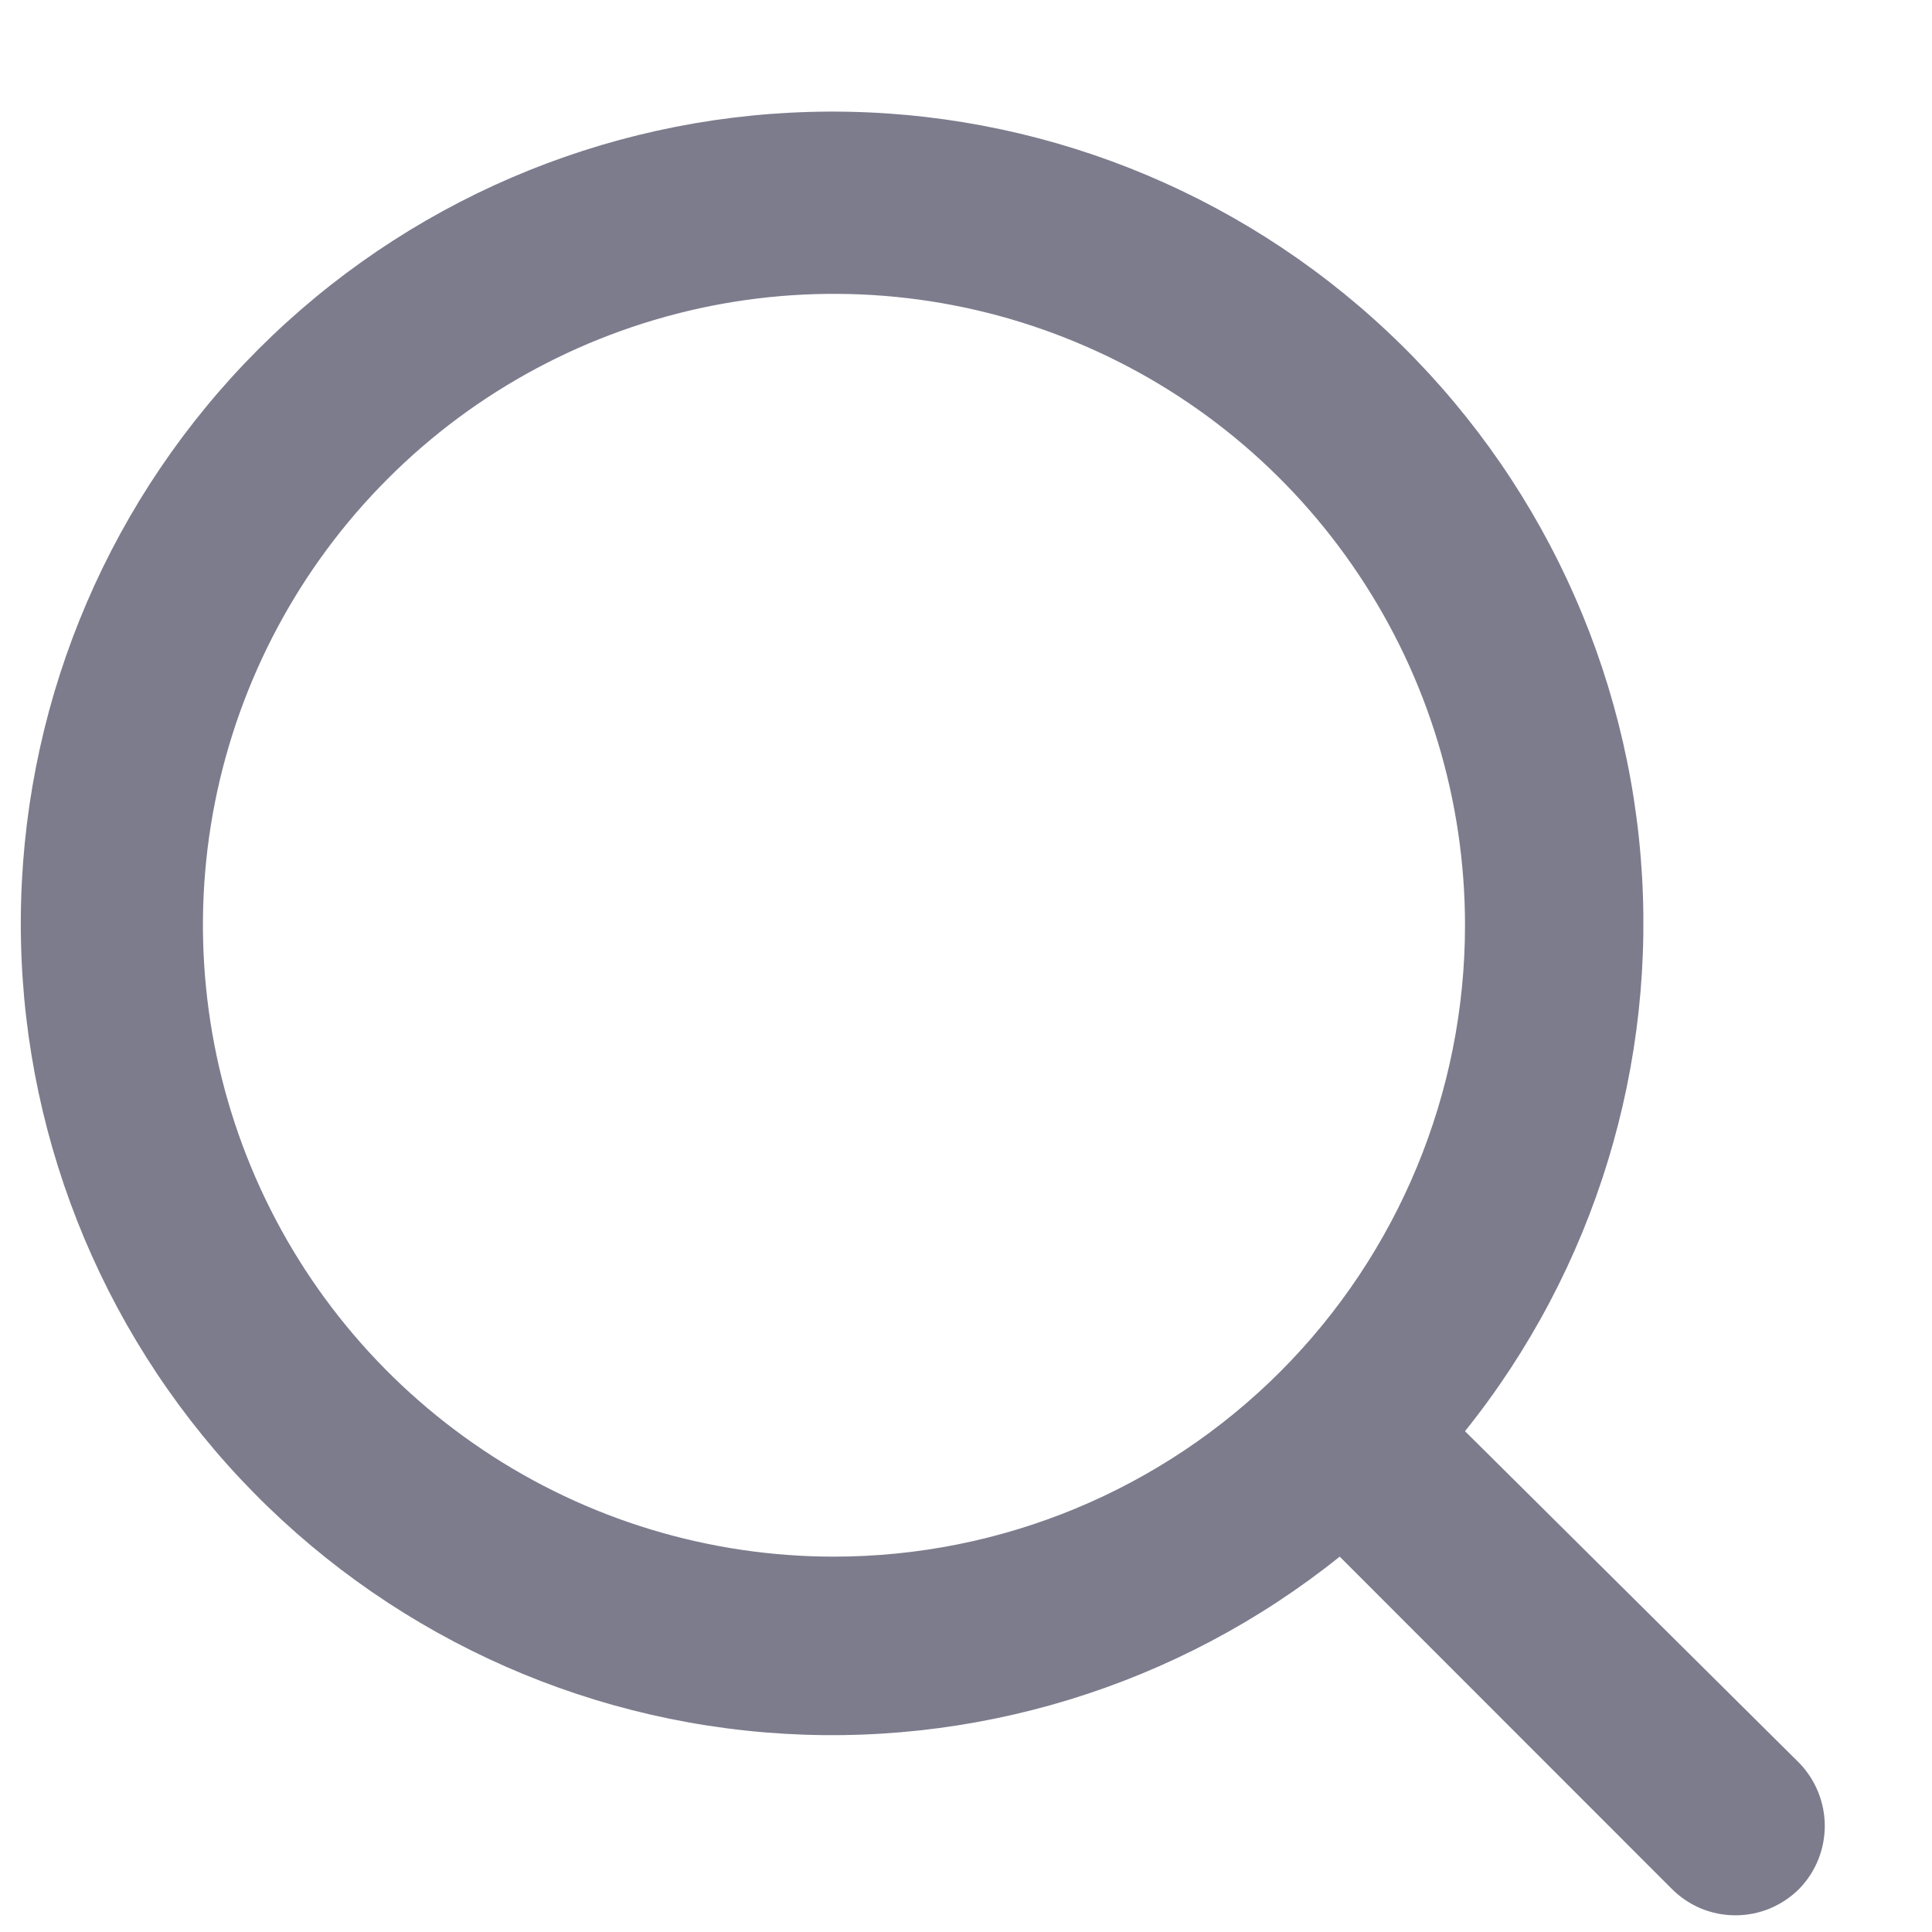 <svg width="14" height="14" viewBox="0 0 14 14" fill="none" xmlns="http://www.w3.org/2000/svg">
<path d="M13.04 12.777L10.616 10.371C11.557 9.198 12.012 7.708 11.889 6.209C11.766 4.709 11.073 3.314 9.953 2.31C8.833 1.306 7.372 0.769 5.869 0.811C4.366 0.852 2.936 1.467 1.872 2.531C0.809 3.595 0.194 5.026 0.153 6.53C0.111 8.034 0.648 9.497 1.651 10.617C2.655 11.737 4.049 12.431 5.548 12.554C7.046 12.677 8.535 12.221 9.708 11.28L12.112 13.685C12.173 13.747 12.245 13.795 12.324 13.829C12.404 13.862 12.489 13.879 12.576 13.879C12.662 13.879 12.747 13.862 12.827 13.829C12.906 13.795 12.979 13.747 13.04 13.685C13.157 13.564 13.223 13.401 13.223 13.231C13.223 13.062 13.157 12.899 13.04 12.777ZM6.043 11.28C5.139 11.28 4.255 11.012 3.503 10.509C2.751 10.006 2.165 9.292 1.819 8.456C1.473 7.62 1.382 6.7 1.558 5.812C1.735 4.925 2.17 4.109 2.81 3.469C3.449 2.829 4.264 2.394 5.151 2.217C6.038 2.041 6.958 2.131 7.793 2.478C8.629 2.824 9.343 3.41 9.845 4.163C10.348 4.915 10.616 5.8 10.616 6.705C10.616 7.918 10.134 9.082 9.277 9.94C8.419 10.798 7.256 11.28 6.043 11.28Z" fill="#7C7C8D"/>
</svg>
